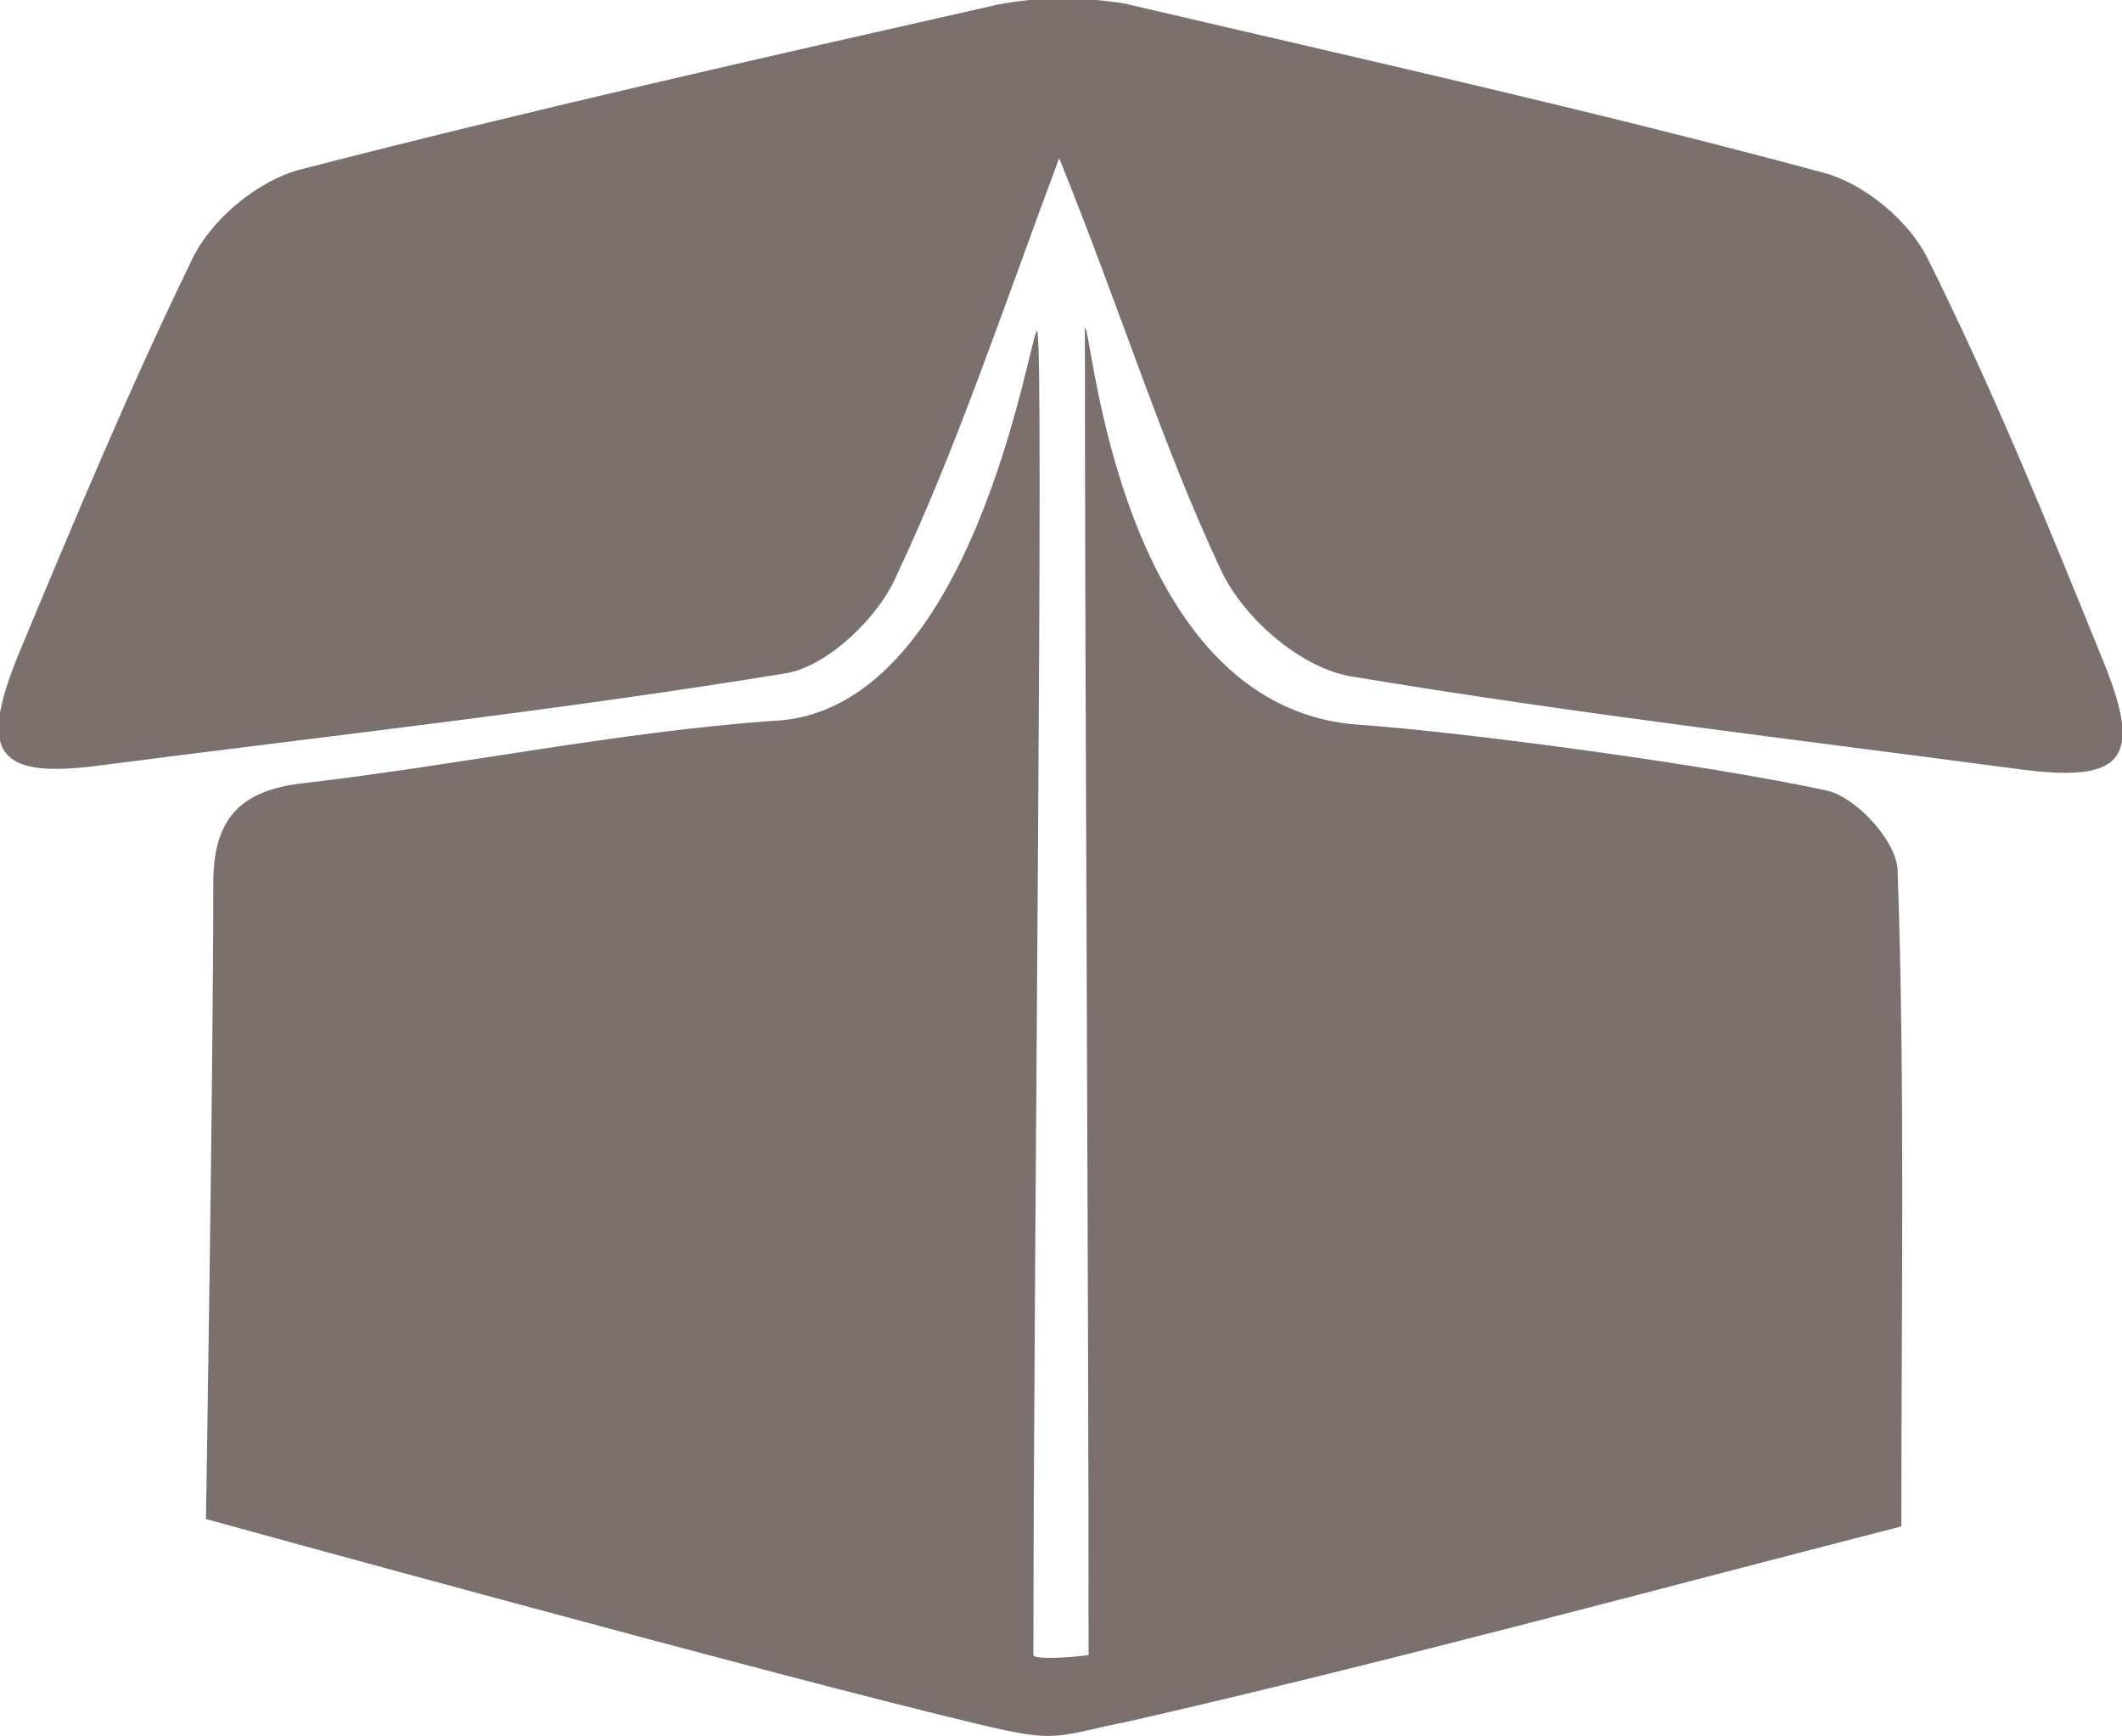<?xml version="1.0" encoding="UTF-8"?> <!-- Generator: Adobe Illustrator 23.0.1, SVG Export Plug-In . SVG Version: 6.00 Build 0) --> <svg xmlns="http://www.w3.org/2000/svg" xmlns:xlink="http://www.w3.org/1999/xlink" version="1.1" id="Capa_1" x="0px" y="0px" viewBox="0 0 57.7 47.2" style="enable-background:new 0 0 57.7 47.2;" xml:space="preserve"> <style type="text/css"> .st0{fill:#7B706D;} </style> <g> <path class="st0" d="M28.1,45c0,0.1,0.7,0.1,1.5,0c0-11.2-0.1-25.2-0.1-36.1c0.2,0,0.9,10.3,7.4,10.8c2.9,0.2,9.6,1.1,12.8,1.8 c0.8,0.2,1.9,1.4,1.9,2.2c0.2,5.8,0.1,11.6,0.1,17.8c-7,1.8-14,3.7-21,5.3c-2,0.4-1.9,0.6-4,0.1c-5.5-1.3-21.1-5.6-21.1-5.6 S5.8,29.1,5.8,24c0-1.7,0.7-2.5,2.4-2.7c4.3-0.5,8.6-1.4,12.8-1.7C26.5,19.4,28,9,28.2,9C28.4,9,28.1,34.4,28.1,45z"></path> <path class="st0" d="M28.8,4.3c-1.6,4.3-2.8,7.9-4.4,11.3c-0.5,1.2-1.9,2.5-3,2.7C15.3,19.3,9,20,2.8,20.8c-2.9,0.4-3.4-0.3-2.3-3 c1.5-3.6,3-7.2,4.7-10.7c0.5-1.1,1.8-2.2,3-2.5c6.2-1.6,12.4-3,18.6-4.4c1.2-0.3,2.6-0.3,3.8-0.1C37,1.6,43.3,3,49.6,4.7 c1.1,0.3,2.3,1.3,2.8,2.3c1.8,3.6,3.3,7.3,4.8,11c1.1,2.7,0.5,3.3-2.4,2.9c-6-0.8-12-1.5-18-2.5c-1.4-0.2-3-1.6-3.6-2.9 C31.6,12.1,30.5,8.5,28.8,4.3z"></path> </g> </svg> 